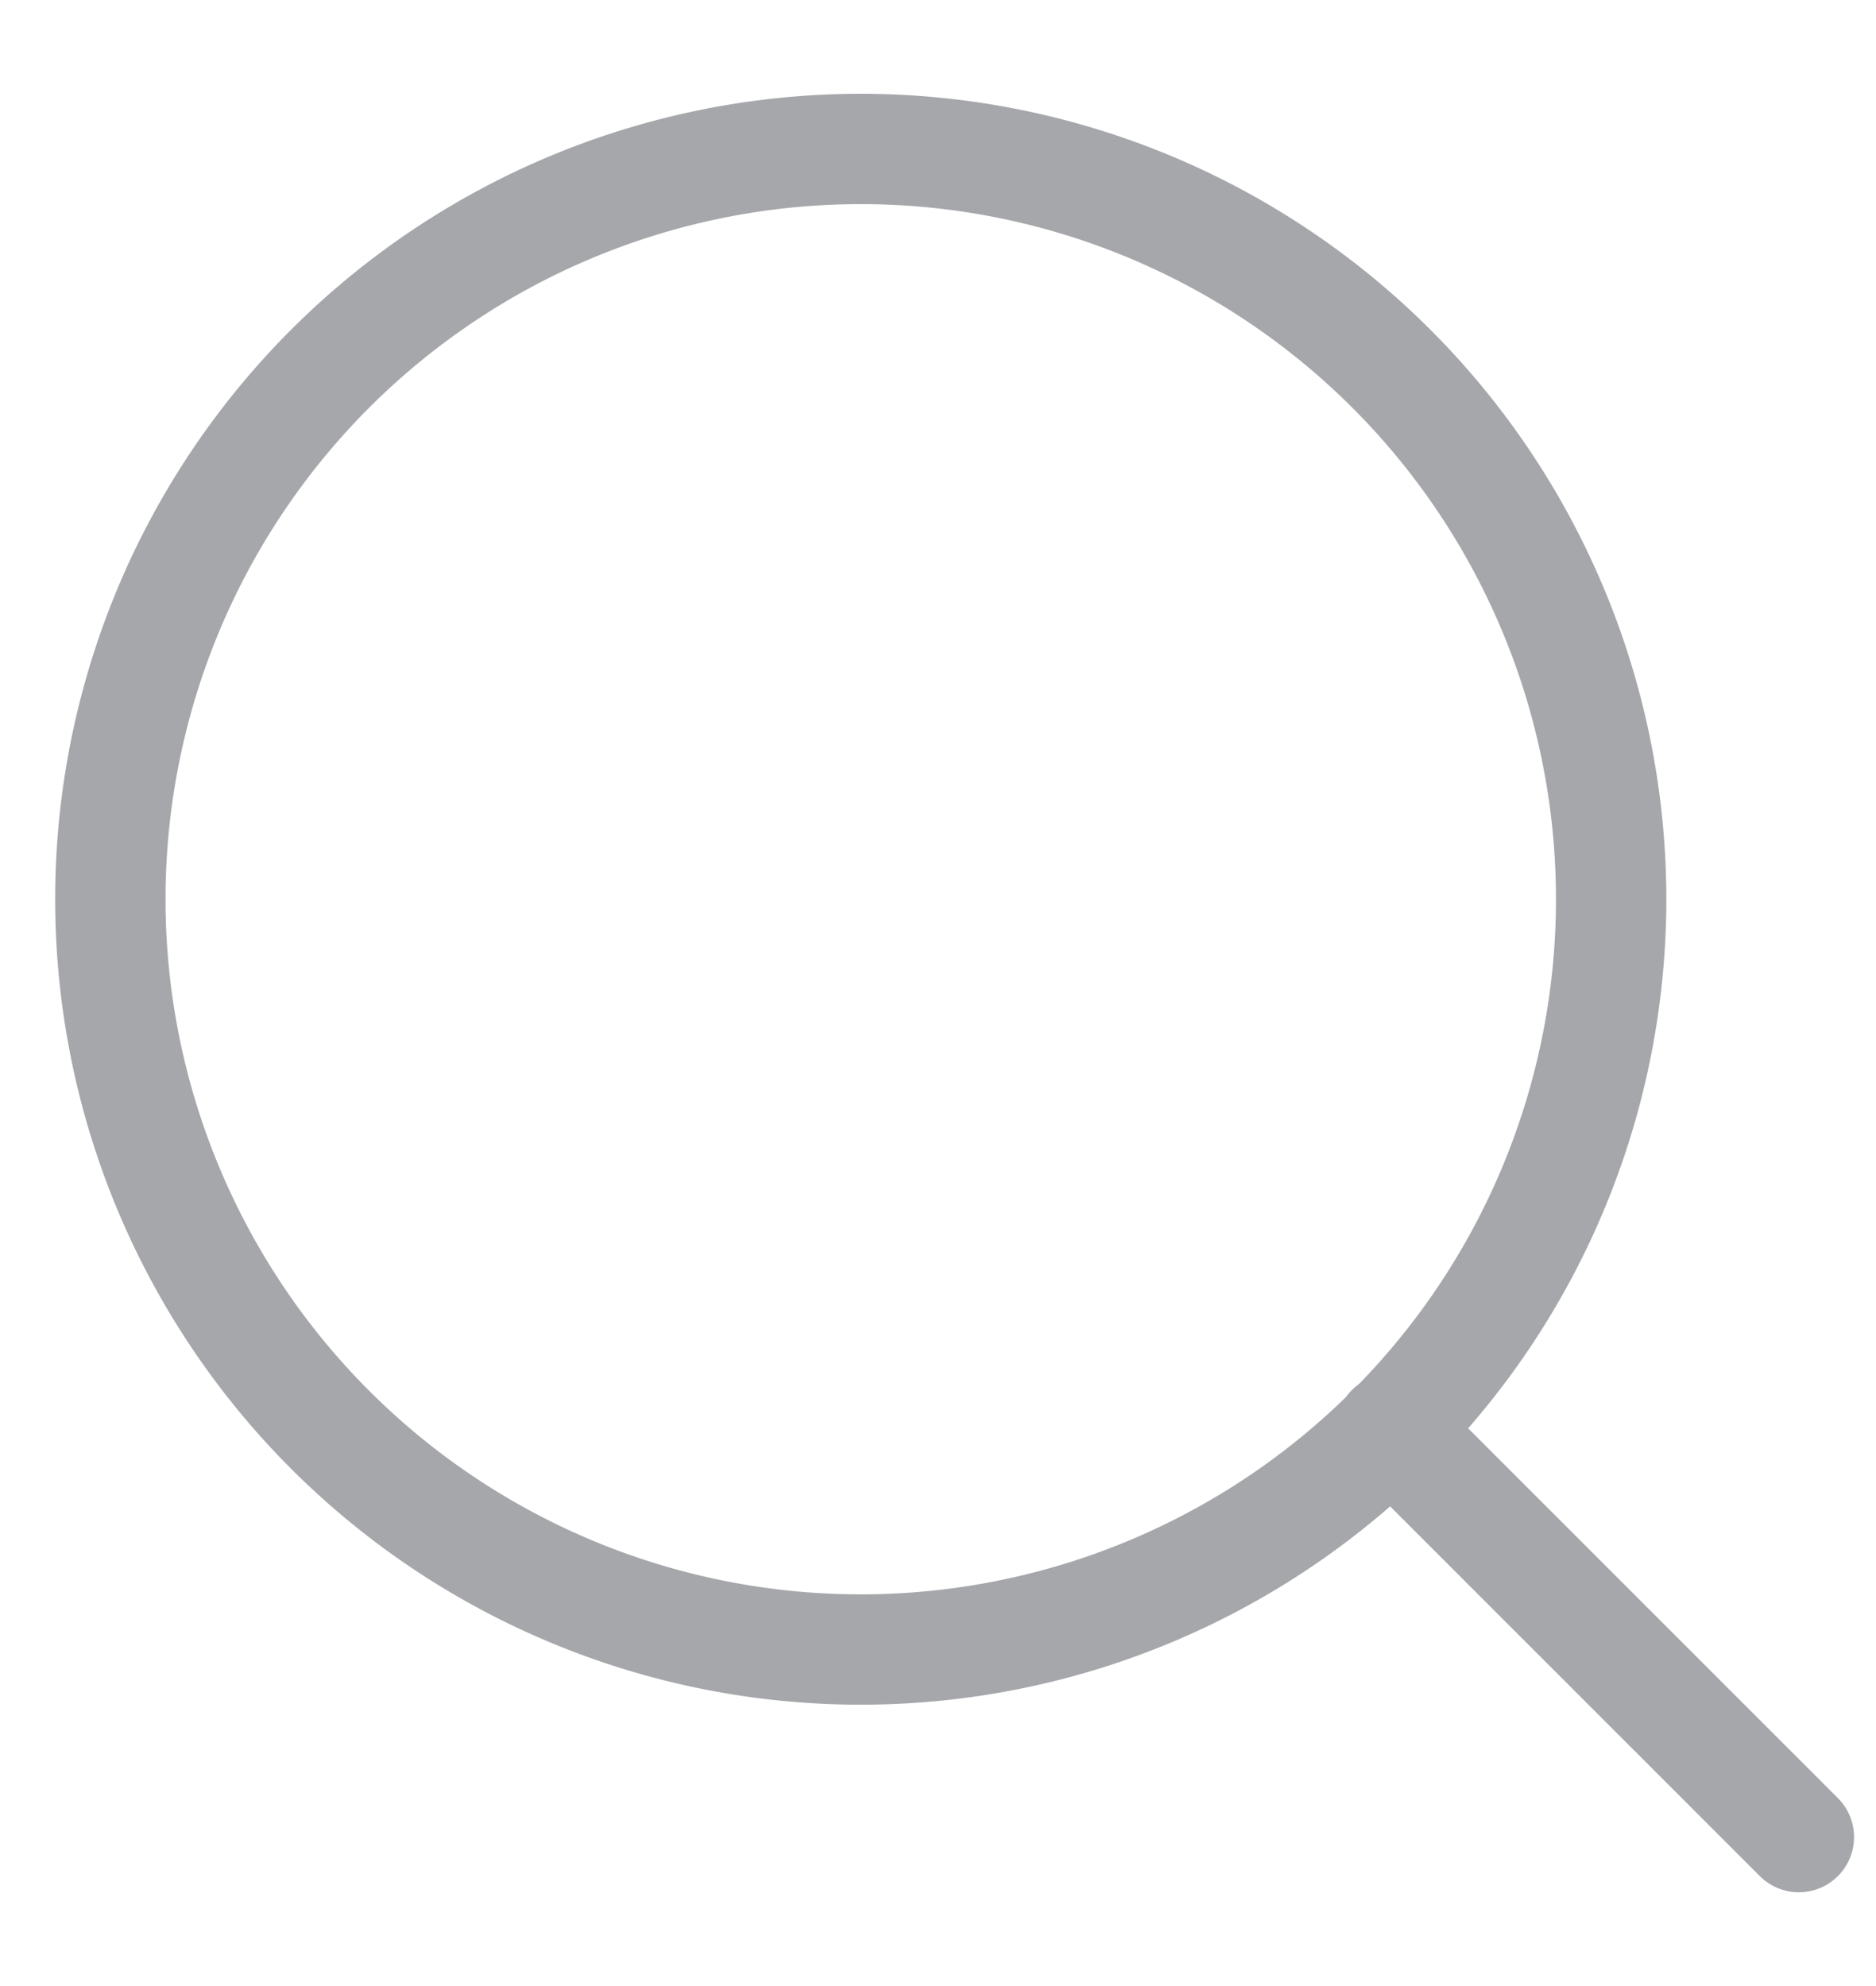 <svg xmlns="http://www.w3.org/2000/svg" width="17" height="18" fill="none"><path stroke="#A5A7AB" stroke-linecap="round" stroke-linejoin="round" d="M7.8 14.95a6.8 6.8 0 1 0 0-13.6 6.8 6.8 0 0 0 0 13.6m8.501 1.7-3.697-3.698"/></svg>